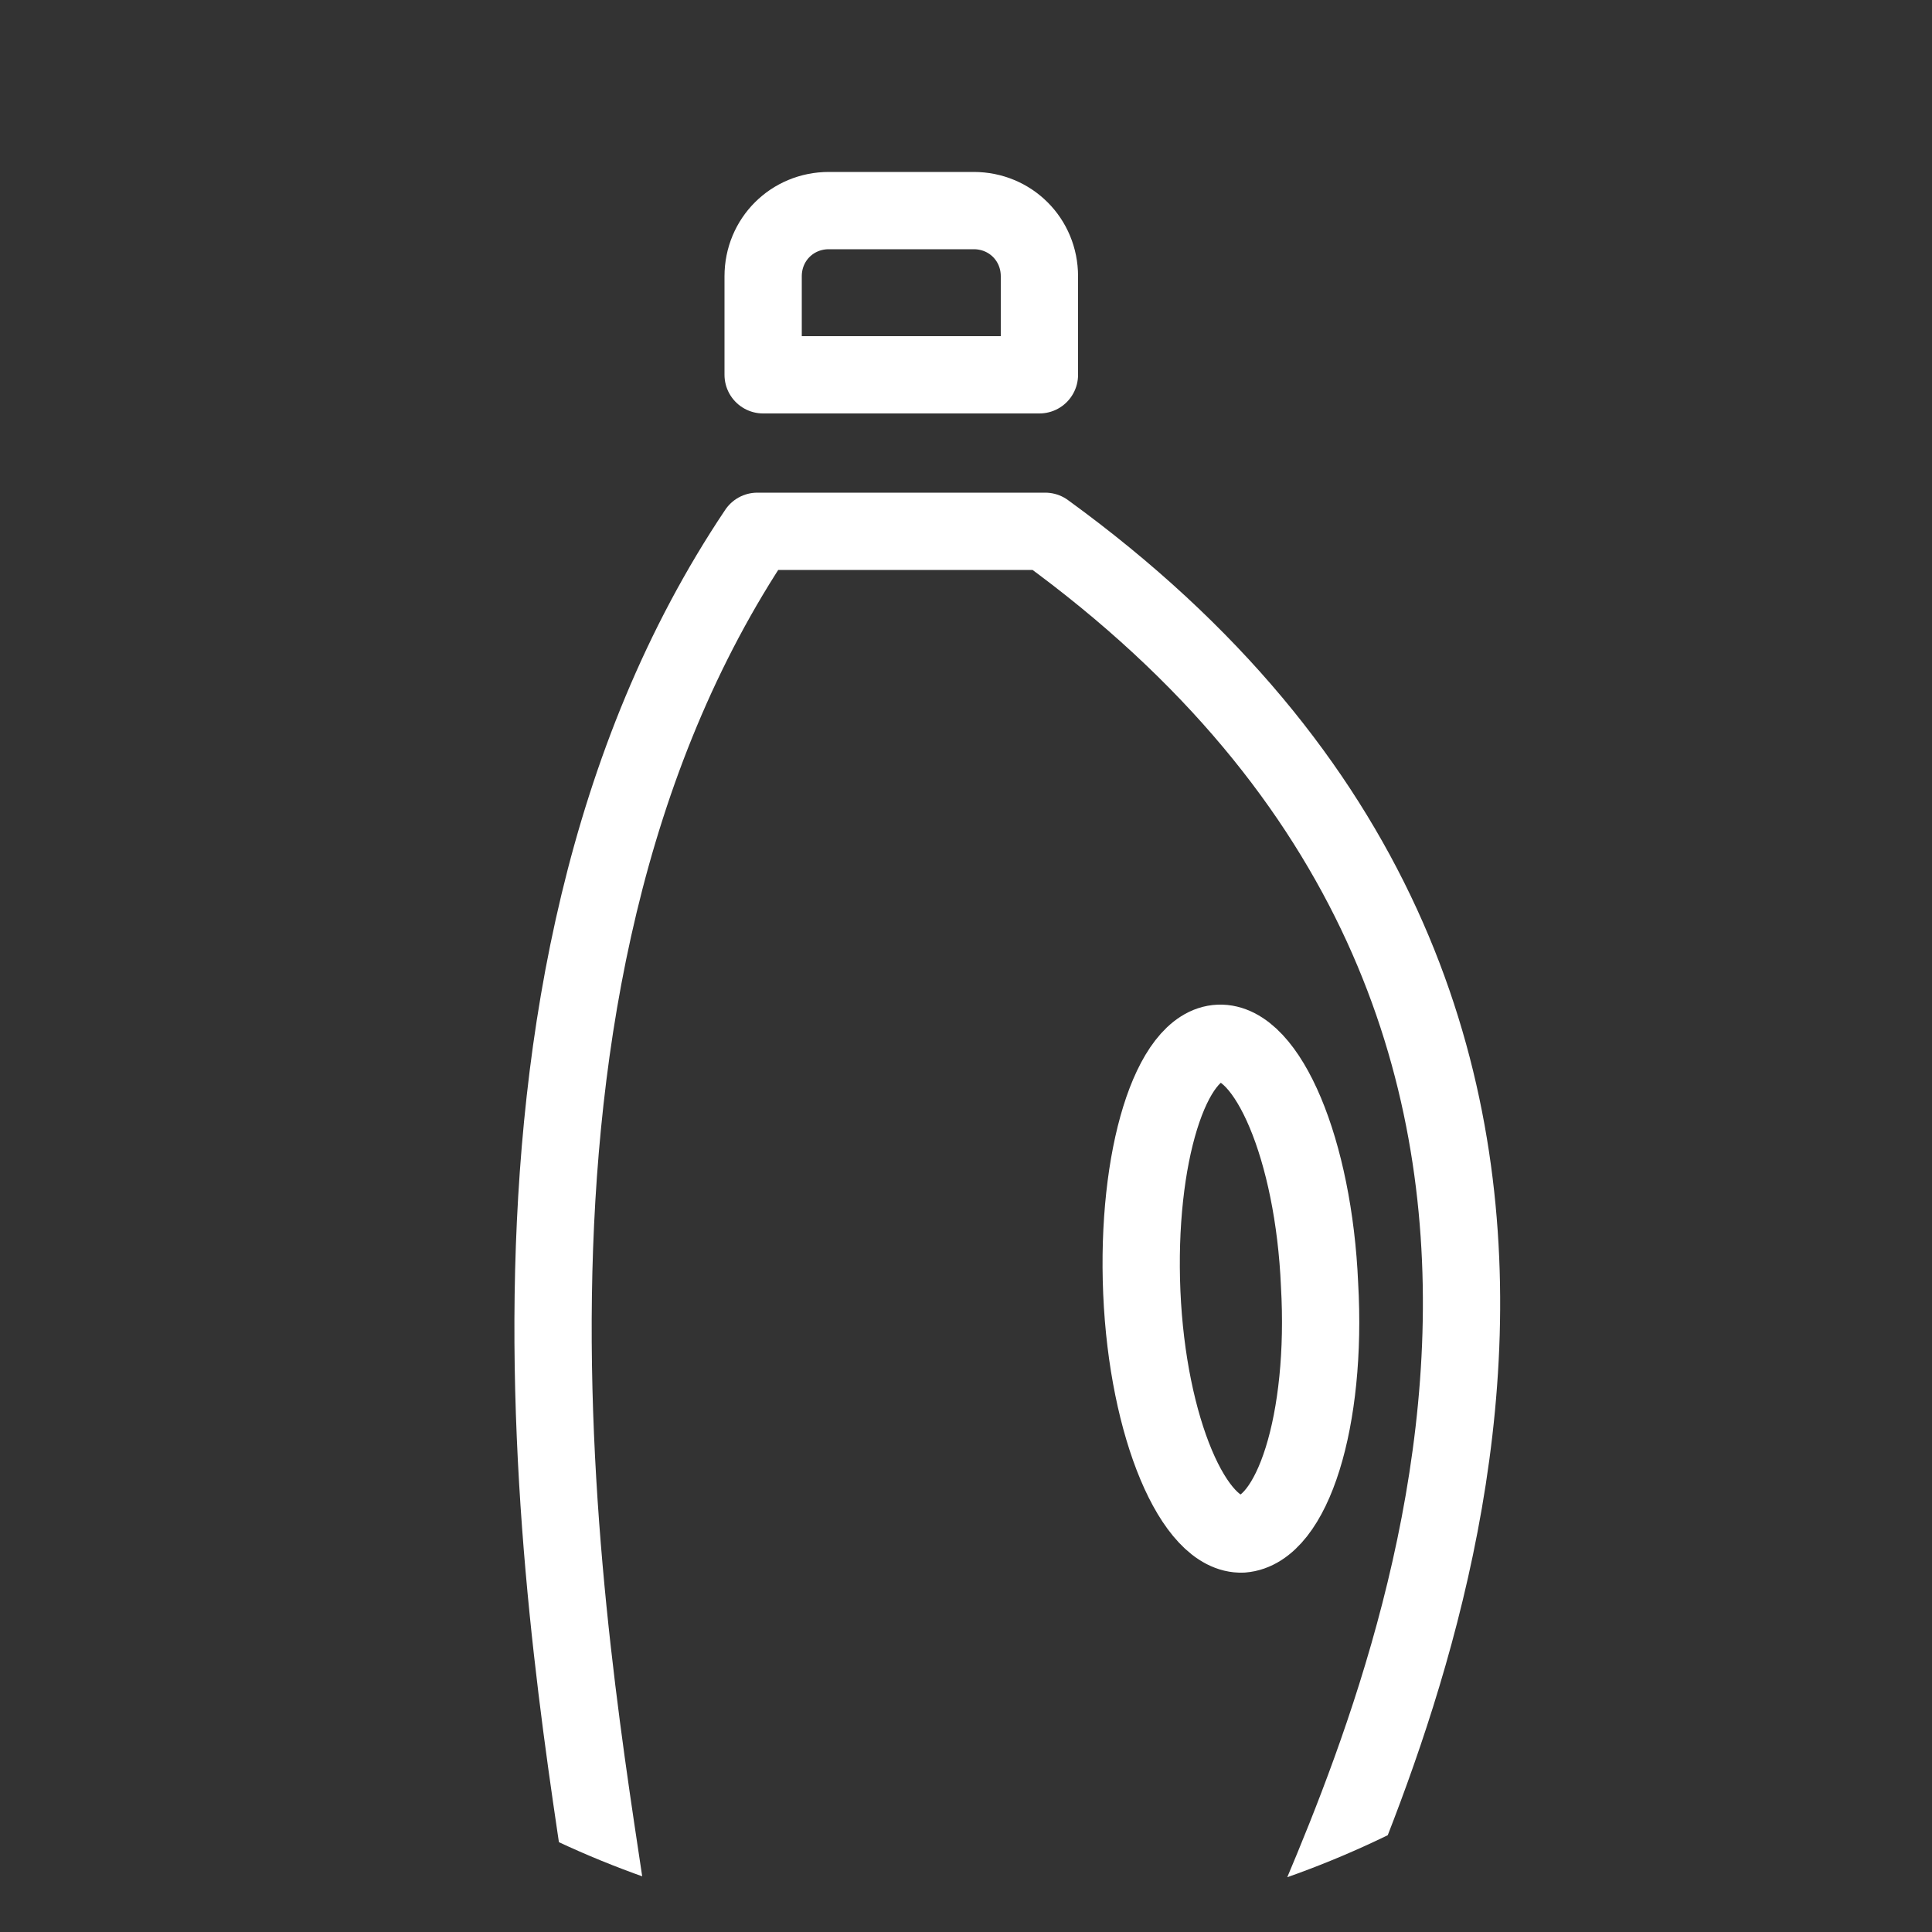 <?xml version="1.0" encoding="UTF-8"?>
<svg xmlns="http://www.w3.org/2000/svg" xmlns:xlink="http://www.w3.org/1999/xlink" version="1.1" id="Icon" x="0px" y="0px" width="100px" height="100px" viewBox="0 0 100 100" style="enable-background:new 0 0 100 100;" xml:space="preserve">
<rect x="0" y="0" width="100" height="100" fill="#333333" stroke="none"/>
<style type="text/css">
	.st0{clip-path:url(#SVGID_2_);}
	.st1{fill:none;stroke:#FFFFFF;stroke-width:4;stroke-linecap:round;stroke-linejoin:round;stroke-miterlimit:10;}
</style>
<g>
	<defs>
		<path id="SVGID_1_" d="M50,100L50,100C22.4,100,0,77.6,0,50v0C0,22.4,22.4,0,50,0h0c27.6,0,50,22.4,50,50v0    C100,77.6,77.6,100,50,100z"></path>
	</defs>
	<clipPath id="SVGID_2_">
		<use xlink:href="#SVGID_1_" style="overflow:visible;"></use>
	</clipPath>
	<g class="st0">
		<path class="st1" d="M53.8,19.4H39.5v-5.1c0-1.9,1.5-3.4,3.4-3.4h7.5c1.9,0,3.4,1.5,3.4,3.4V19.4z"></path>
		<path class="st1" d="M54.1,27.5H39.2C23.3,51.2,29.5,85.4,31.5,99c0.5,3.4,3.4,5.8,6.8,5.8h22.7c2.7,0,5.2-1.6,6.3-4.1    C72.4,88.7,88.8,52.7,54.1,27.5z M64.3,79.4c-2.5,0.1-4.9-5.5-5.2-12.5s1.5-12.8,4-12.9c2.5-0.1,4.9,5.5,5.2,12.5    C68.7,73.5,66.9,79.2,64.3,79.4"></path>
	</g>
</g>
</svg>

